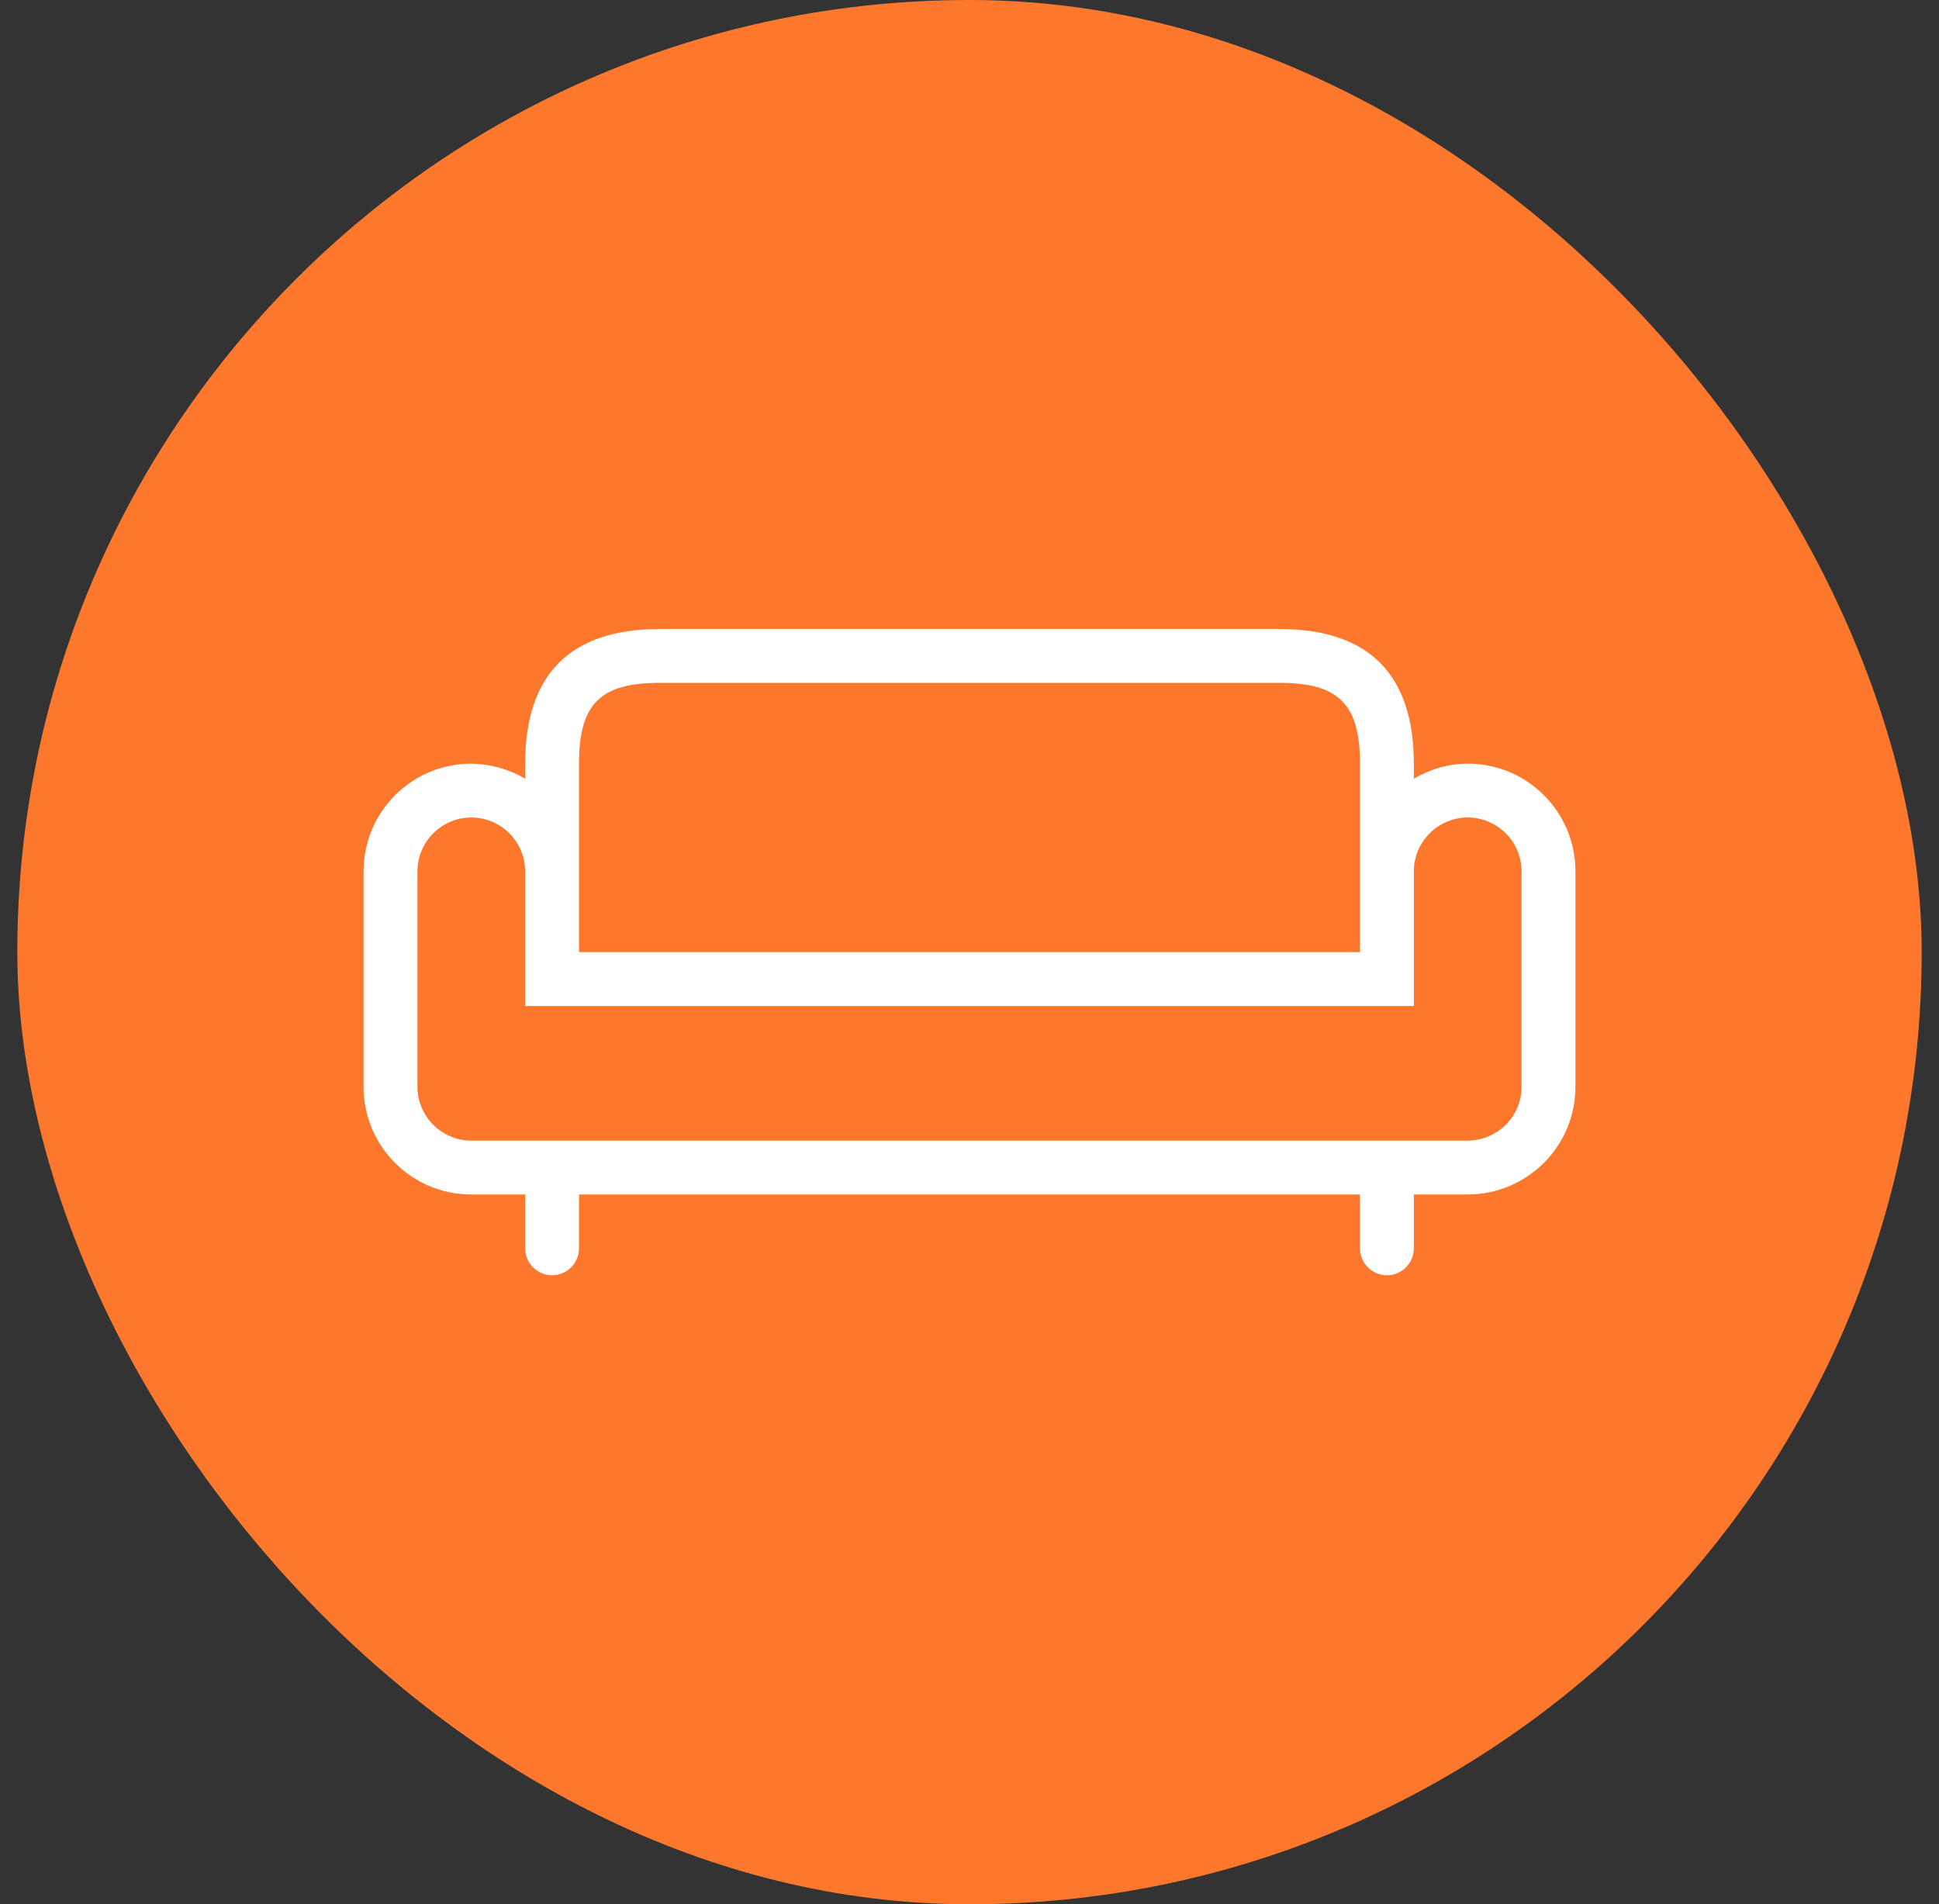 <?xml version="1.0" encoding="UTF-8"?> <svg xmlns="http://www.w3.org/2000/svg" width="56" height="55" viewBox="0 0 56 55" fill="none"><rect x="0" y="0" width="56" height="55" fill="#333333" stroke="none"/><rect x="0.5" width="55" height="55" rx="27.5" fill="#FD782C"></rect><path d="M42.389 22.056C41.844 22.056 41.308 22.211 40.833 22.491V22.056C40.833 19.473 39.527 18.167 36.944 18.167H19.055C16.473 18.167 15.167 19.473 15.167 22.056V22.491C14.695 22.213 14.159 22.063 13.611 22.056C11.892 22.056 10.5 23.448 10.5 25.167V31.389C10.5 33.108 11.892 34.5 13.611 34.5H15.167V36.056C15.167 36.483 15.517 36.833 15.944 36.833C16.372 36.833 16.722 36.483 16.722 36.056V34.5H39.278V36.056C39.278 36.483 39.628 36.833 40.056 36.833C40.483 36.833 40.833 36.483 40.833 36.056V34.5H42.381C44.1 34.5 45.5 33.108 45.5 31.389V25.167C45.5 23.448 44.108 22.056 42.389 22.056ZM16.722 22.056C16.722 20.337 17.329 19.722 19.055 19.722H36.944C38.663 19.722 39.278 20.337 39.278 22.056V27.5H16.722V22.056ZM43.944 31.389C43.944 32.252 43.237 32.944 42.381 32.944H13.611C12.756 32.944 12.056 32.245 12.056 31.389V25.167C12.056 24.311 12.756 23.611 13.611 23.611C14.467 23.611 15.167 24.311 15.167 25.167V29.056H40.833V25.167C40.833 24.311 41.533 23.611 42.389 23.611C43.244 23.611 43.944 24.311 43.944 25.167V31.389H43.944Z" fill="white"></path></svg> 